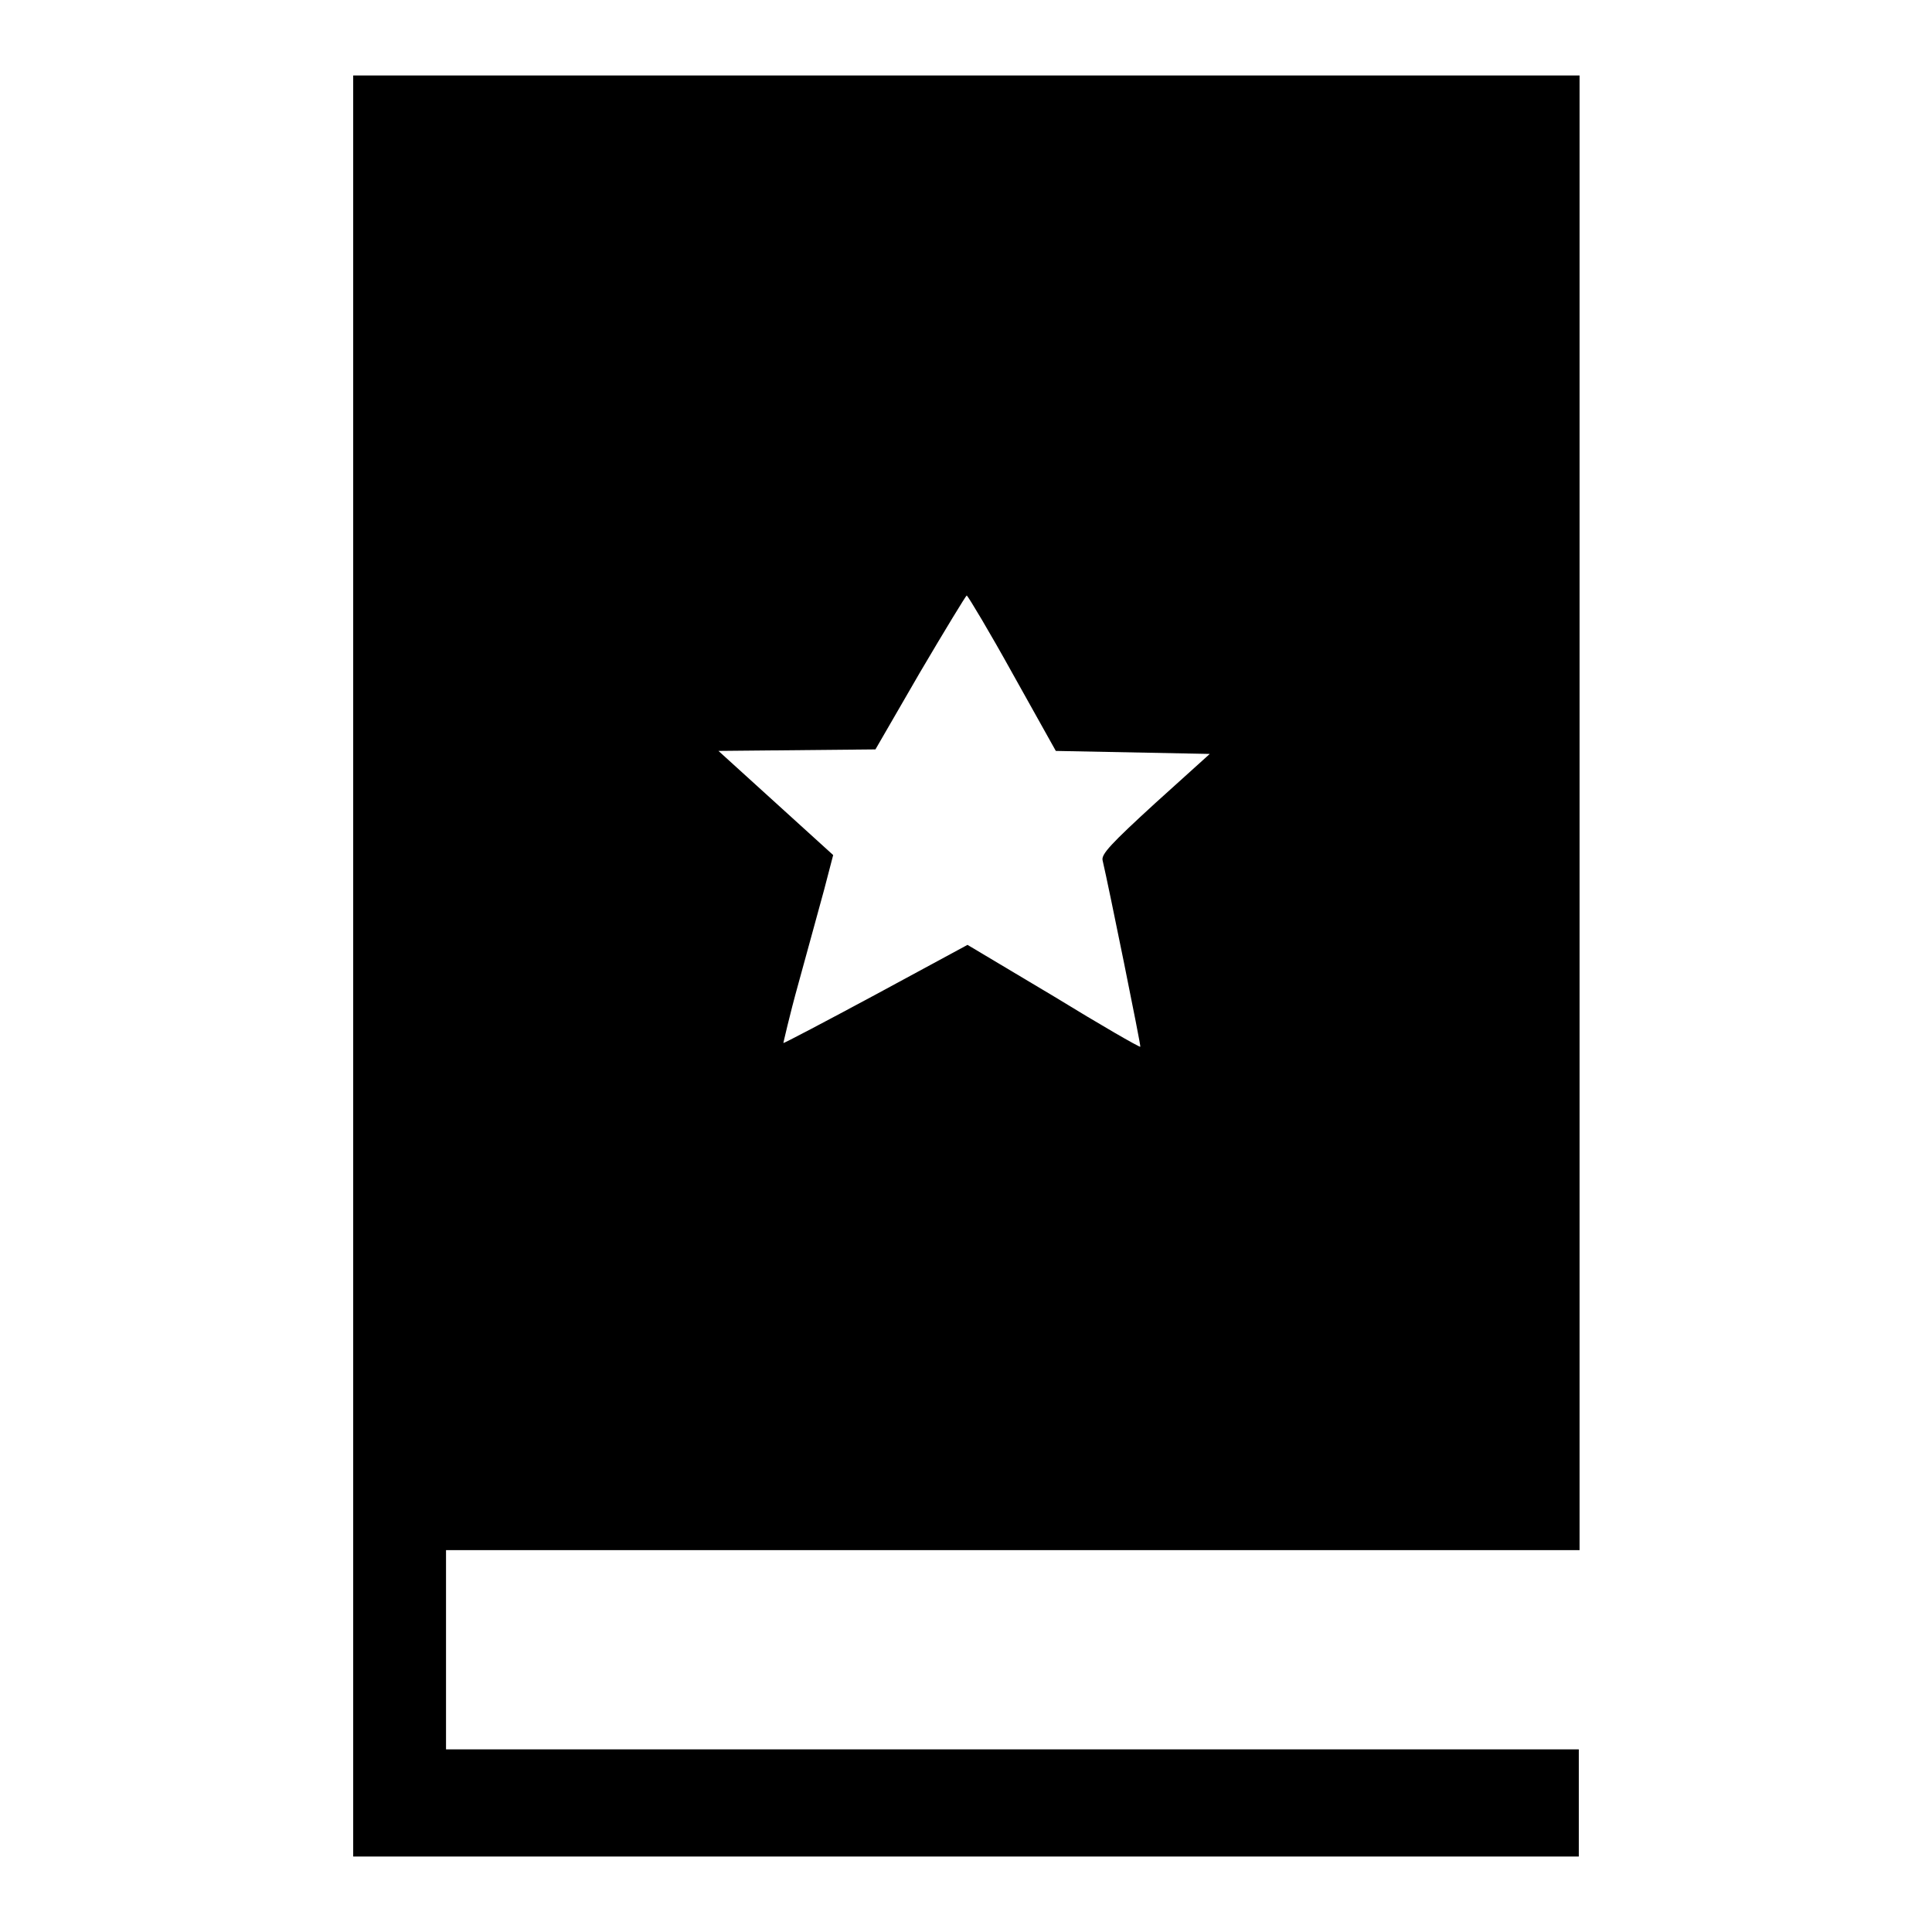 <?xml version="1.0" encoding="utf-8"?>
<!-- Svg Vector Icons : http://www.onlinewebfonts.com/icon -->
<!DOCTYPE svg PUBLIC "-//W3C//DTD SVG 1.1//EN" "http://www.w3.org/Graphics/SVG/1.1/DTD/svg11.dtd">
<svg version="1.1" xmlns="http://www.w3.org/2000/svg" xmlns:xlink="http://www.w3.org/1999/xlink" x="0px" y="0px" viewBox="0 0 256 256" enable-background="new 0 0 256 256" xml:space="preserve">
<g><g><g><path fill="#000000" d="M46.8,128v118H128h81.2v-7.1v-7.1h-75.1H59.1v-13.2v-13.2h75.1h75.1v-97.6V10H128H46.8V128z M134.2,89.3l5.7,10.2l10.2,0.2l10.2,0.2l-7.2,6.5c-5.9,5.4-7.2,6.8-7,7.6c0.8,3.4,5.1,24.6,5,24.7c-0.1,0.1-5.3-2.9-11.5-6.7l-11.4-6.8l-12.2,6.6c-6.7,3.6-12.2,6.5-12.2,6.4c0,0,0.8-3.6,2-7.9c1.2-4.3,2.7-9.9,3.4-12.4l1.2-4.6l-7.6-6.9l-7.6-6.9l10.4-0.1l10.4-0.1l5.9-10.2c3.3-5.6,6.1-10.2,6.2-10.2C128.4,79.2,131.1,83.7,134.2,89.3z"/></g></g></g>
</svg>